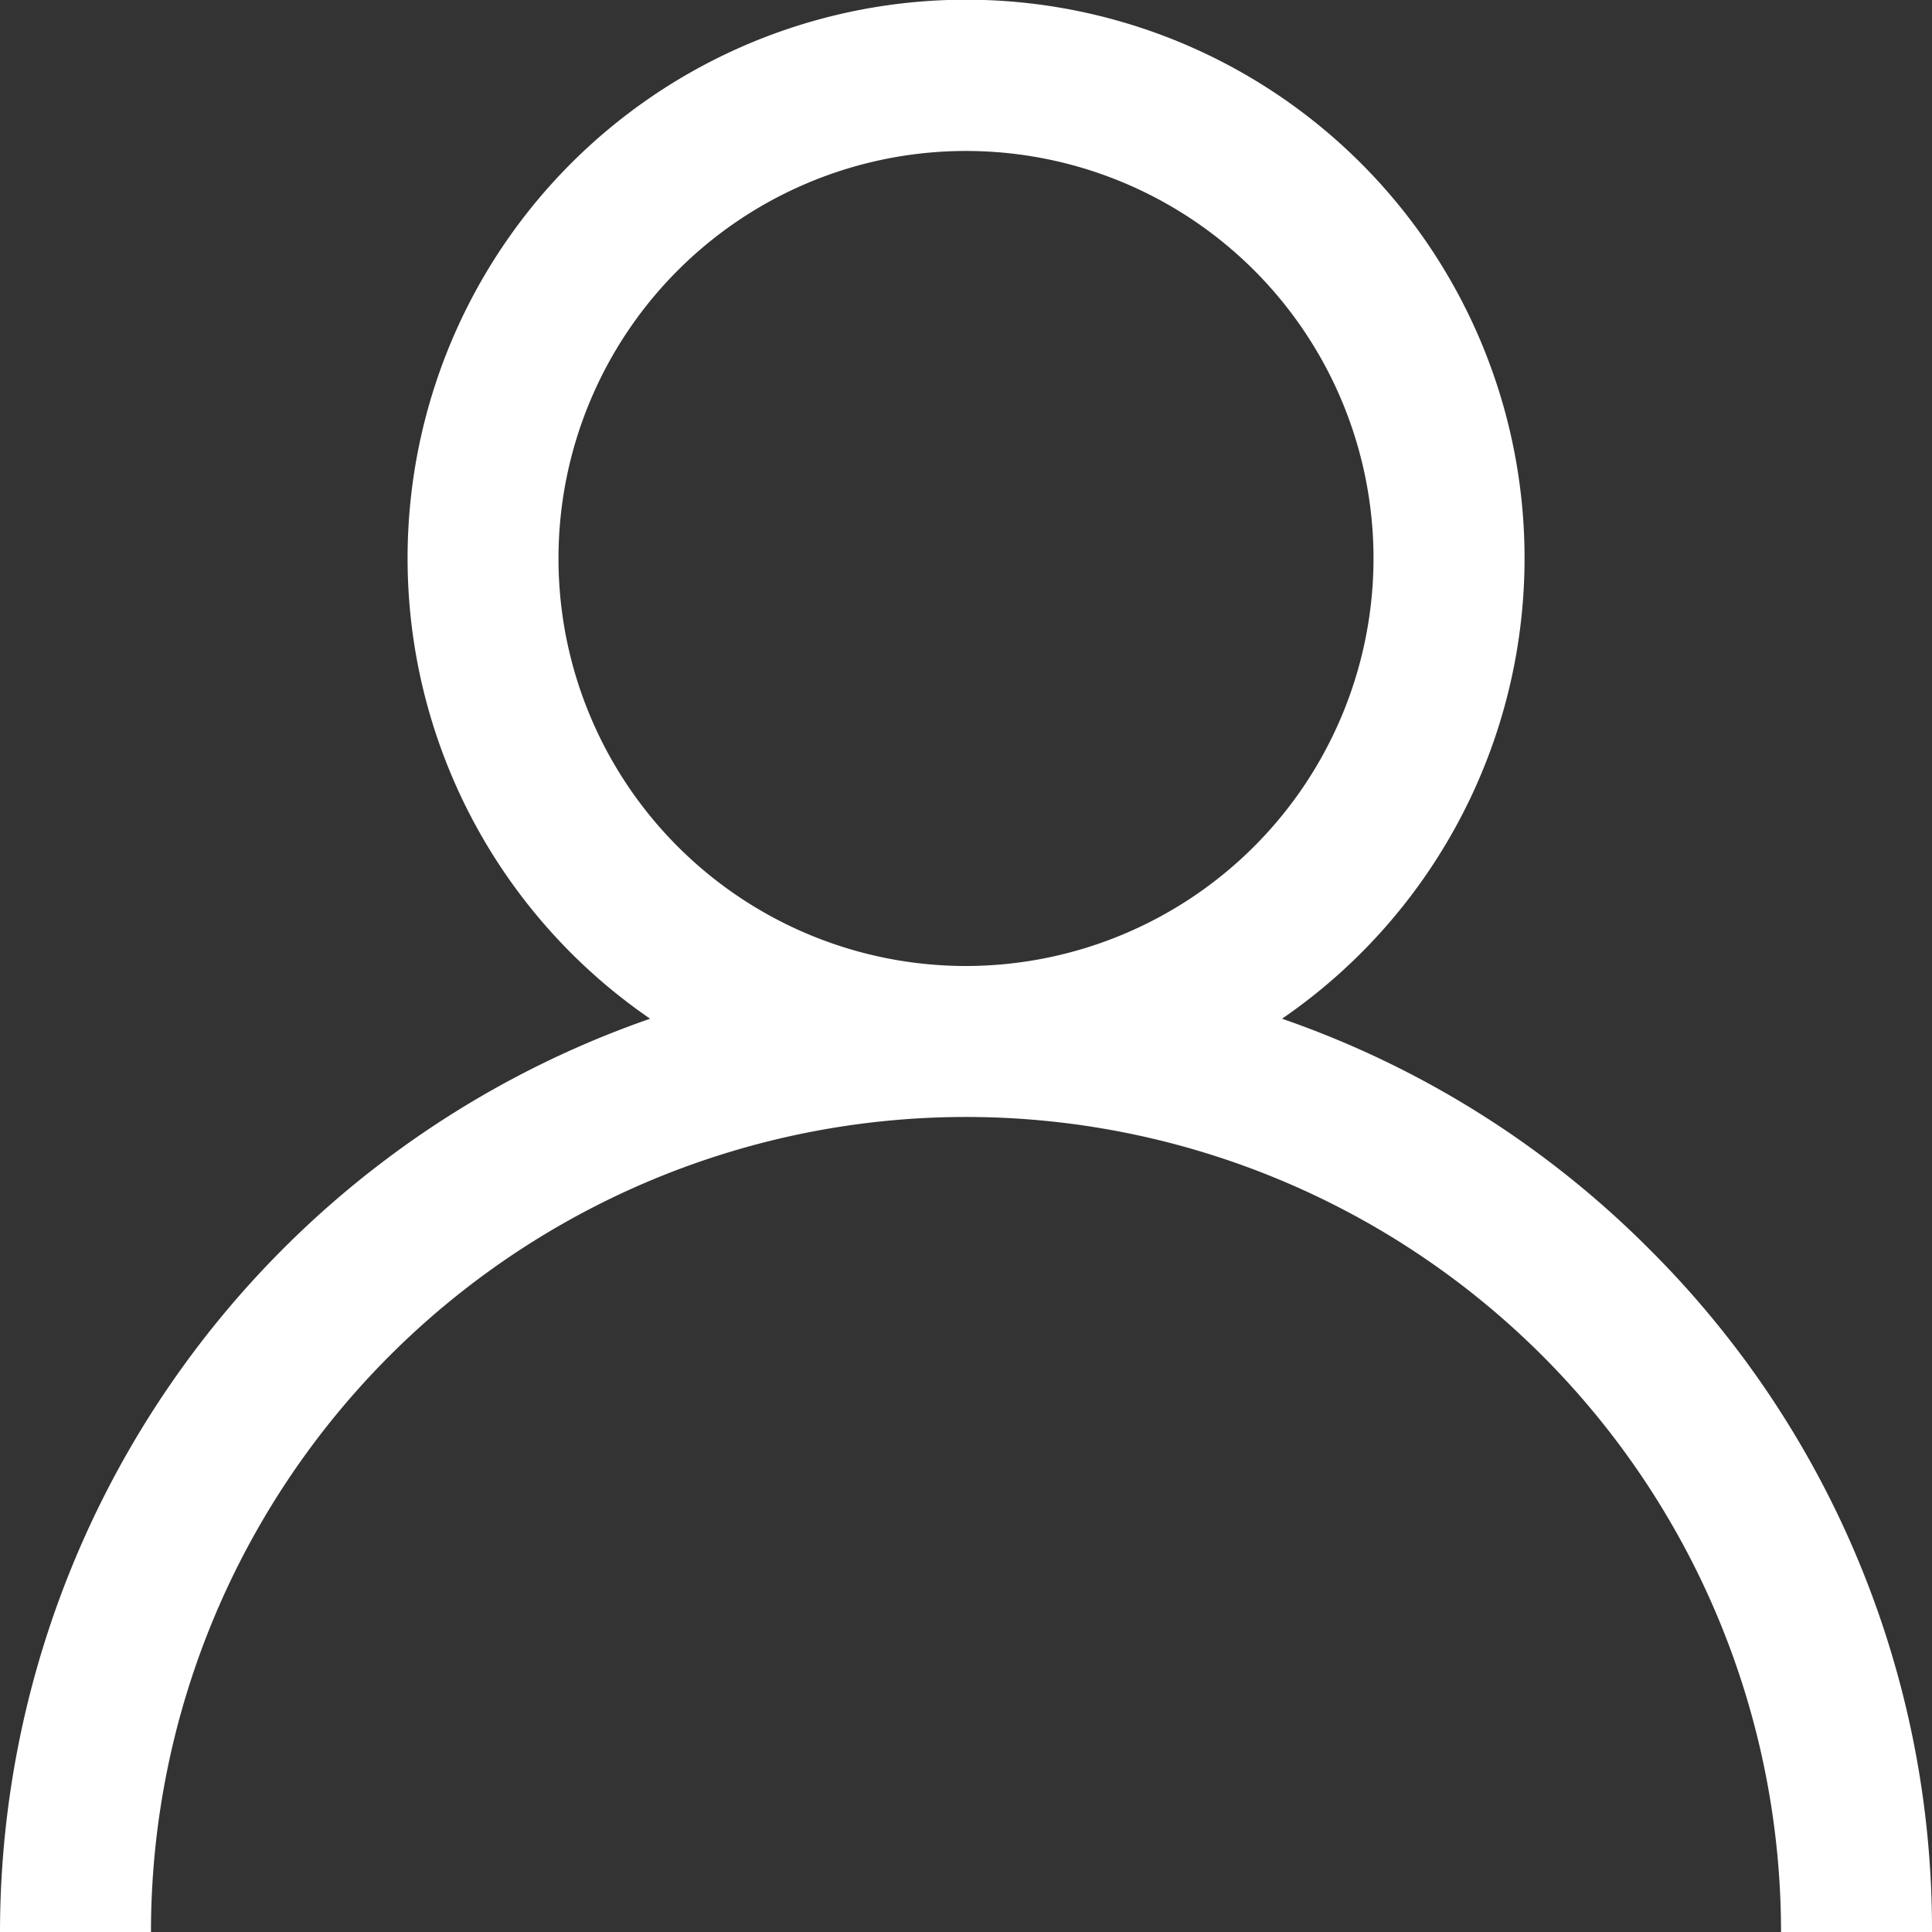 <svg id="user_1_" data-name="user (1)" xmlns="http://www.w3.org/2000/svg" width="14" height="14" viewBox="0 0 14 14">
  <rect x="0" y="0" width="14" height="14" fill="#333333" stroke="none"/>
  <g id="Group_22813" data-name="Group 22813" transform="translate(0)">
    <path id="Path_42256" data-name="Path 42256" d="M11.95,9.05A6.973,6.973,0,0,0,9.29,7.382a4.047,4.047,0,1,0-4.579,0A7.011,7.011,0,0,0,0,14H1.094a5.906,5.906,0,1,1,11.812,0H14A6.954,6.954,0,0,0,11.95,9.05ZM7,7A2.953,2.953,0,1,1,9.953,4.047,2.956,2.956,0,0,1,7,7Z" transform="translate(0)" fill="#fff"/>
  </g>
</svg>
